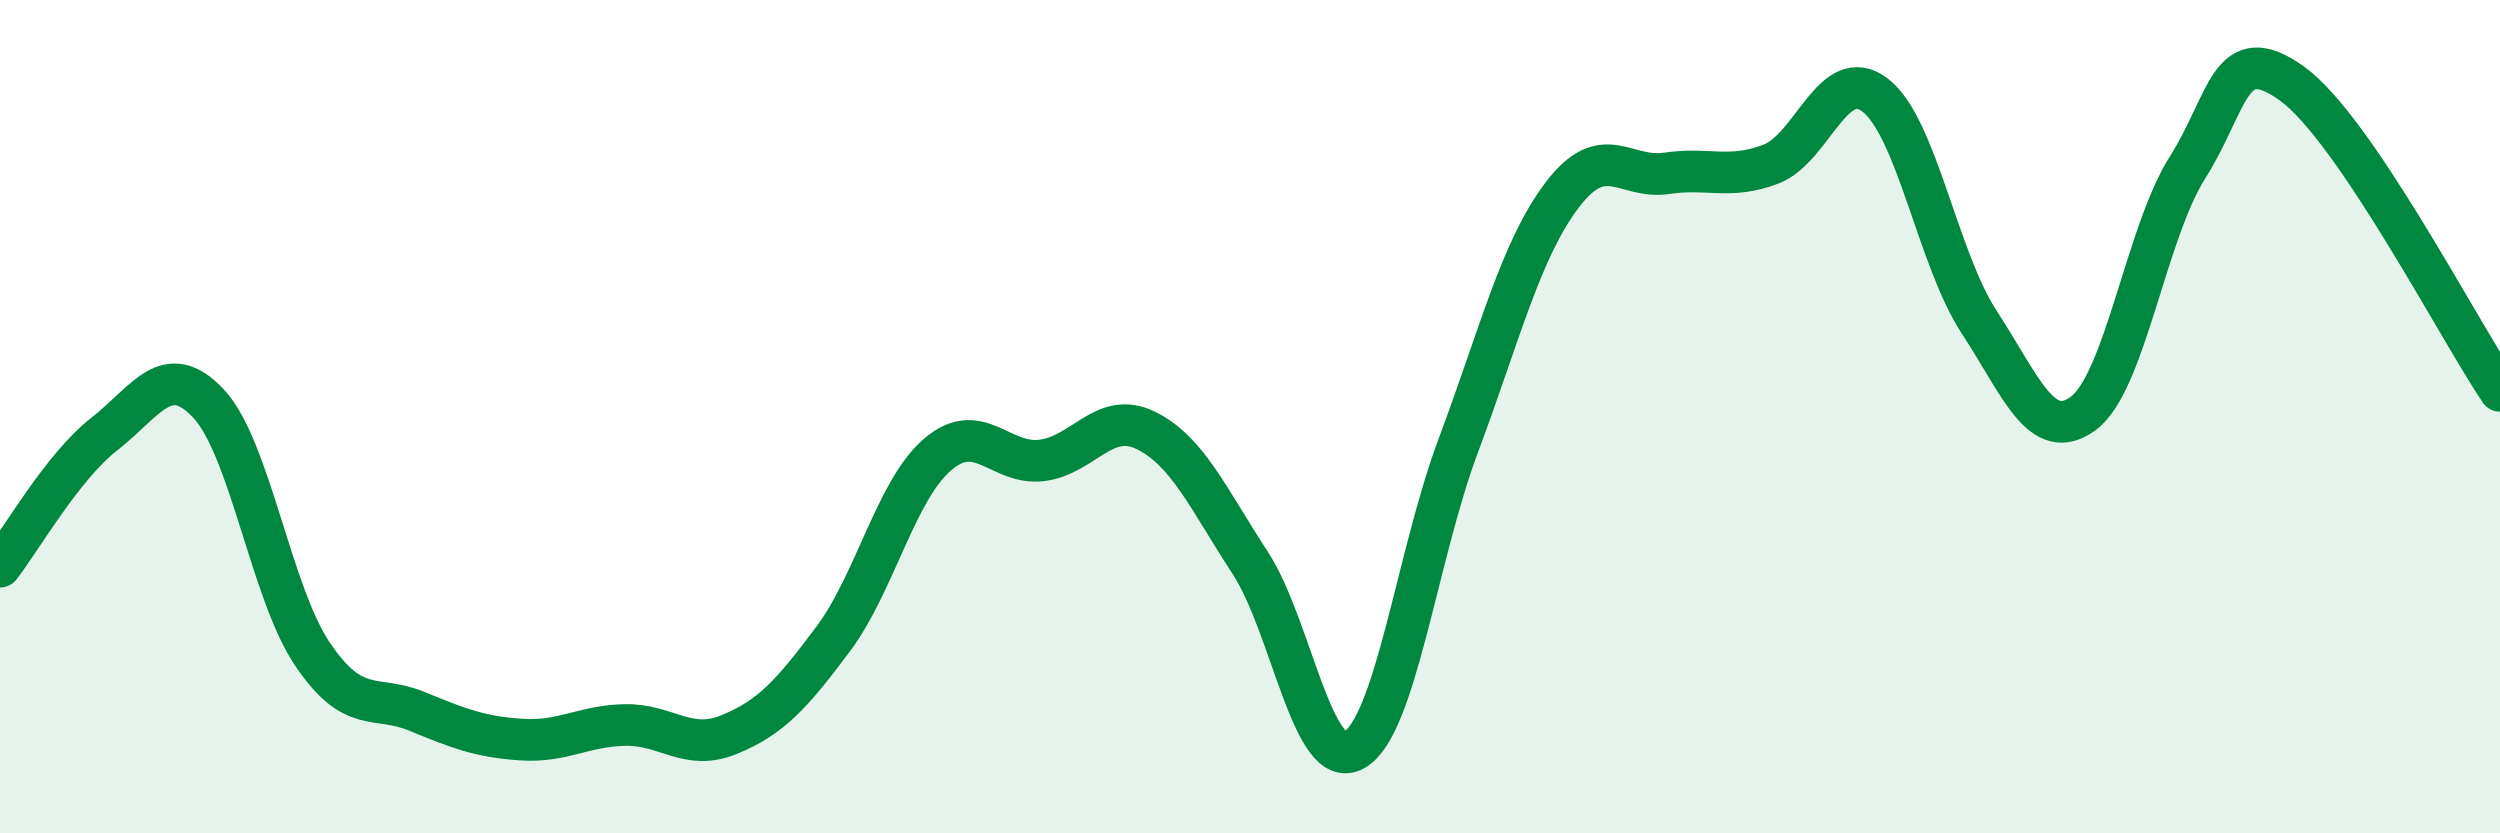 
    <svg width="60" height="20" viewBox="0 0 60 20" xmlns="http://www.w3.org/2000/svg">
      <path
        d="M 0,13.6 C 0.5,12.96 1.5,11.2 2.5,10.42 C 3.5,9.64 4,8.62 5,9.68 C 6,10.74 6.5,14.22 7.5,15.7 C 8.5,17.18 9,16.66 10,17.07 C 11,17.48 11.5,17.68 12.5,17.75 C 13.5,17.82 14,17.42 15,17.4 C 16,17.38 16.5,18.04 17.5,17.63 C 18.5,17.22 19,16.67 20,15.33 C 21,13.99 21.5,11.77 22.5,10.91 C 23.5,10.05 24,11.17 25,11.05 C 26,10.93 26.5,9.84 27.5,10.33 C 28.5,10.82 29,11.97 30,13.5 C 31,15.03 31.5,18.56 32.5,18 C 33.5,17.44 34,13.36 35,10.69 C 36,8.02 36.5,5.98 37.5,4.67 C 38.5,3.36 39,4.31 40,4.16 C 41,4.01 41.5,4.32 42.5,3.94 C 43.5,3.56 44,1.52 45,2.28 C 46,3.04 46.5,6.2 47.5,7.73 C 48.5,9.26 49,10.66 50,9.92 C 51,9.18 51.5,5.6 52.5,4.02 C 53.5,2.44 53.5,0.93 55,2 C 56.5,3.07 59,7.9 60,9.38L60 20L0 20Z"
        fill="#008740"
        opacity="0.1"
        stroke-linecap="round"
        stroke-linejoin="round"
      />
      <path
        d="M 0,13.6 C 0.5,12.96 1.5,11.2 2.5,10.42 C 3.5,9.64 4,8.62 5,9.68 C 6,10.74 6.5,14.22 7.5,15.7 C 8.5,17.18 9,16.66 10,17.07 C 11,17.48 11.5,17.68 12.5,17.75 C 13.5,17.82 14,17.42 15,17.4 C 16,17.38 16.5,18.04 17.5,17.63 C 18.5,17.22 19,16.67 20,15.33 C 21,13.99 21.5,11.77 22.5,10.91 C 23.5,10.05 24,11.17 25,11.05 C 26,10.93 26.5,9.84 27.5,10.33 C 28.5,10.82 29,11.97 30,13.5 C 31,15.03 31.5,18.56 32.5,18 C 33.5,17.44 34,13.36 35,10.69 C 36,8.02 36.5,5.98 37.5,4.67 C 38.5,3.36 39,4.31 40,4.16 C 41,4.01 41.5,4.32 42.5,3.94 C 43.5,3.56 44,1.52 45,2.28 C 46,3.04 46.5,6.2 47.5,7.73 C 48.5,9.26 49,10.66 50,9.92 C 51,9.18 51.5,5.6 52.5,4.02 C 53.5,2.44 53.5,0.93 55,2 C 56.5,3.07 59,7.9 60,9.38"
        stroke="#008740"
        stroke-width="1"
        fill="none"
        stroke-linecap="round"
        stroke-linejoin="round"
      />
    </svg>
  